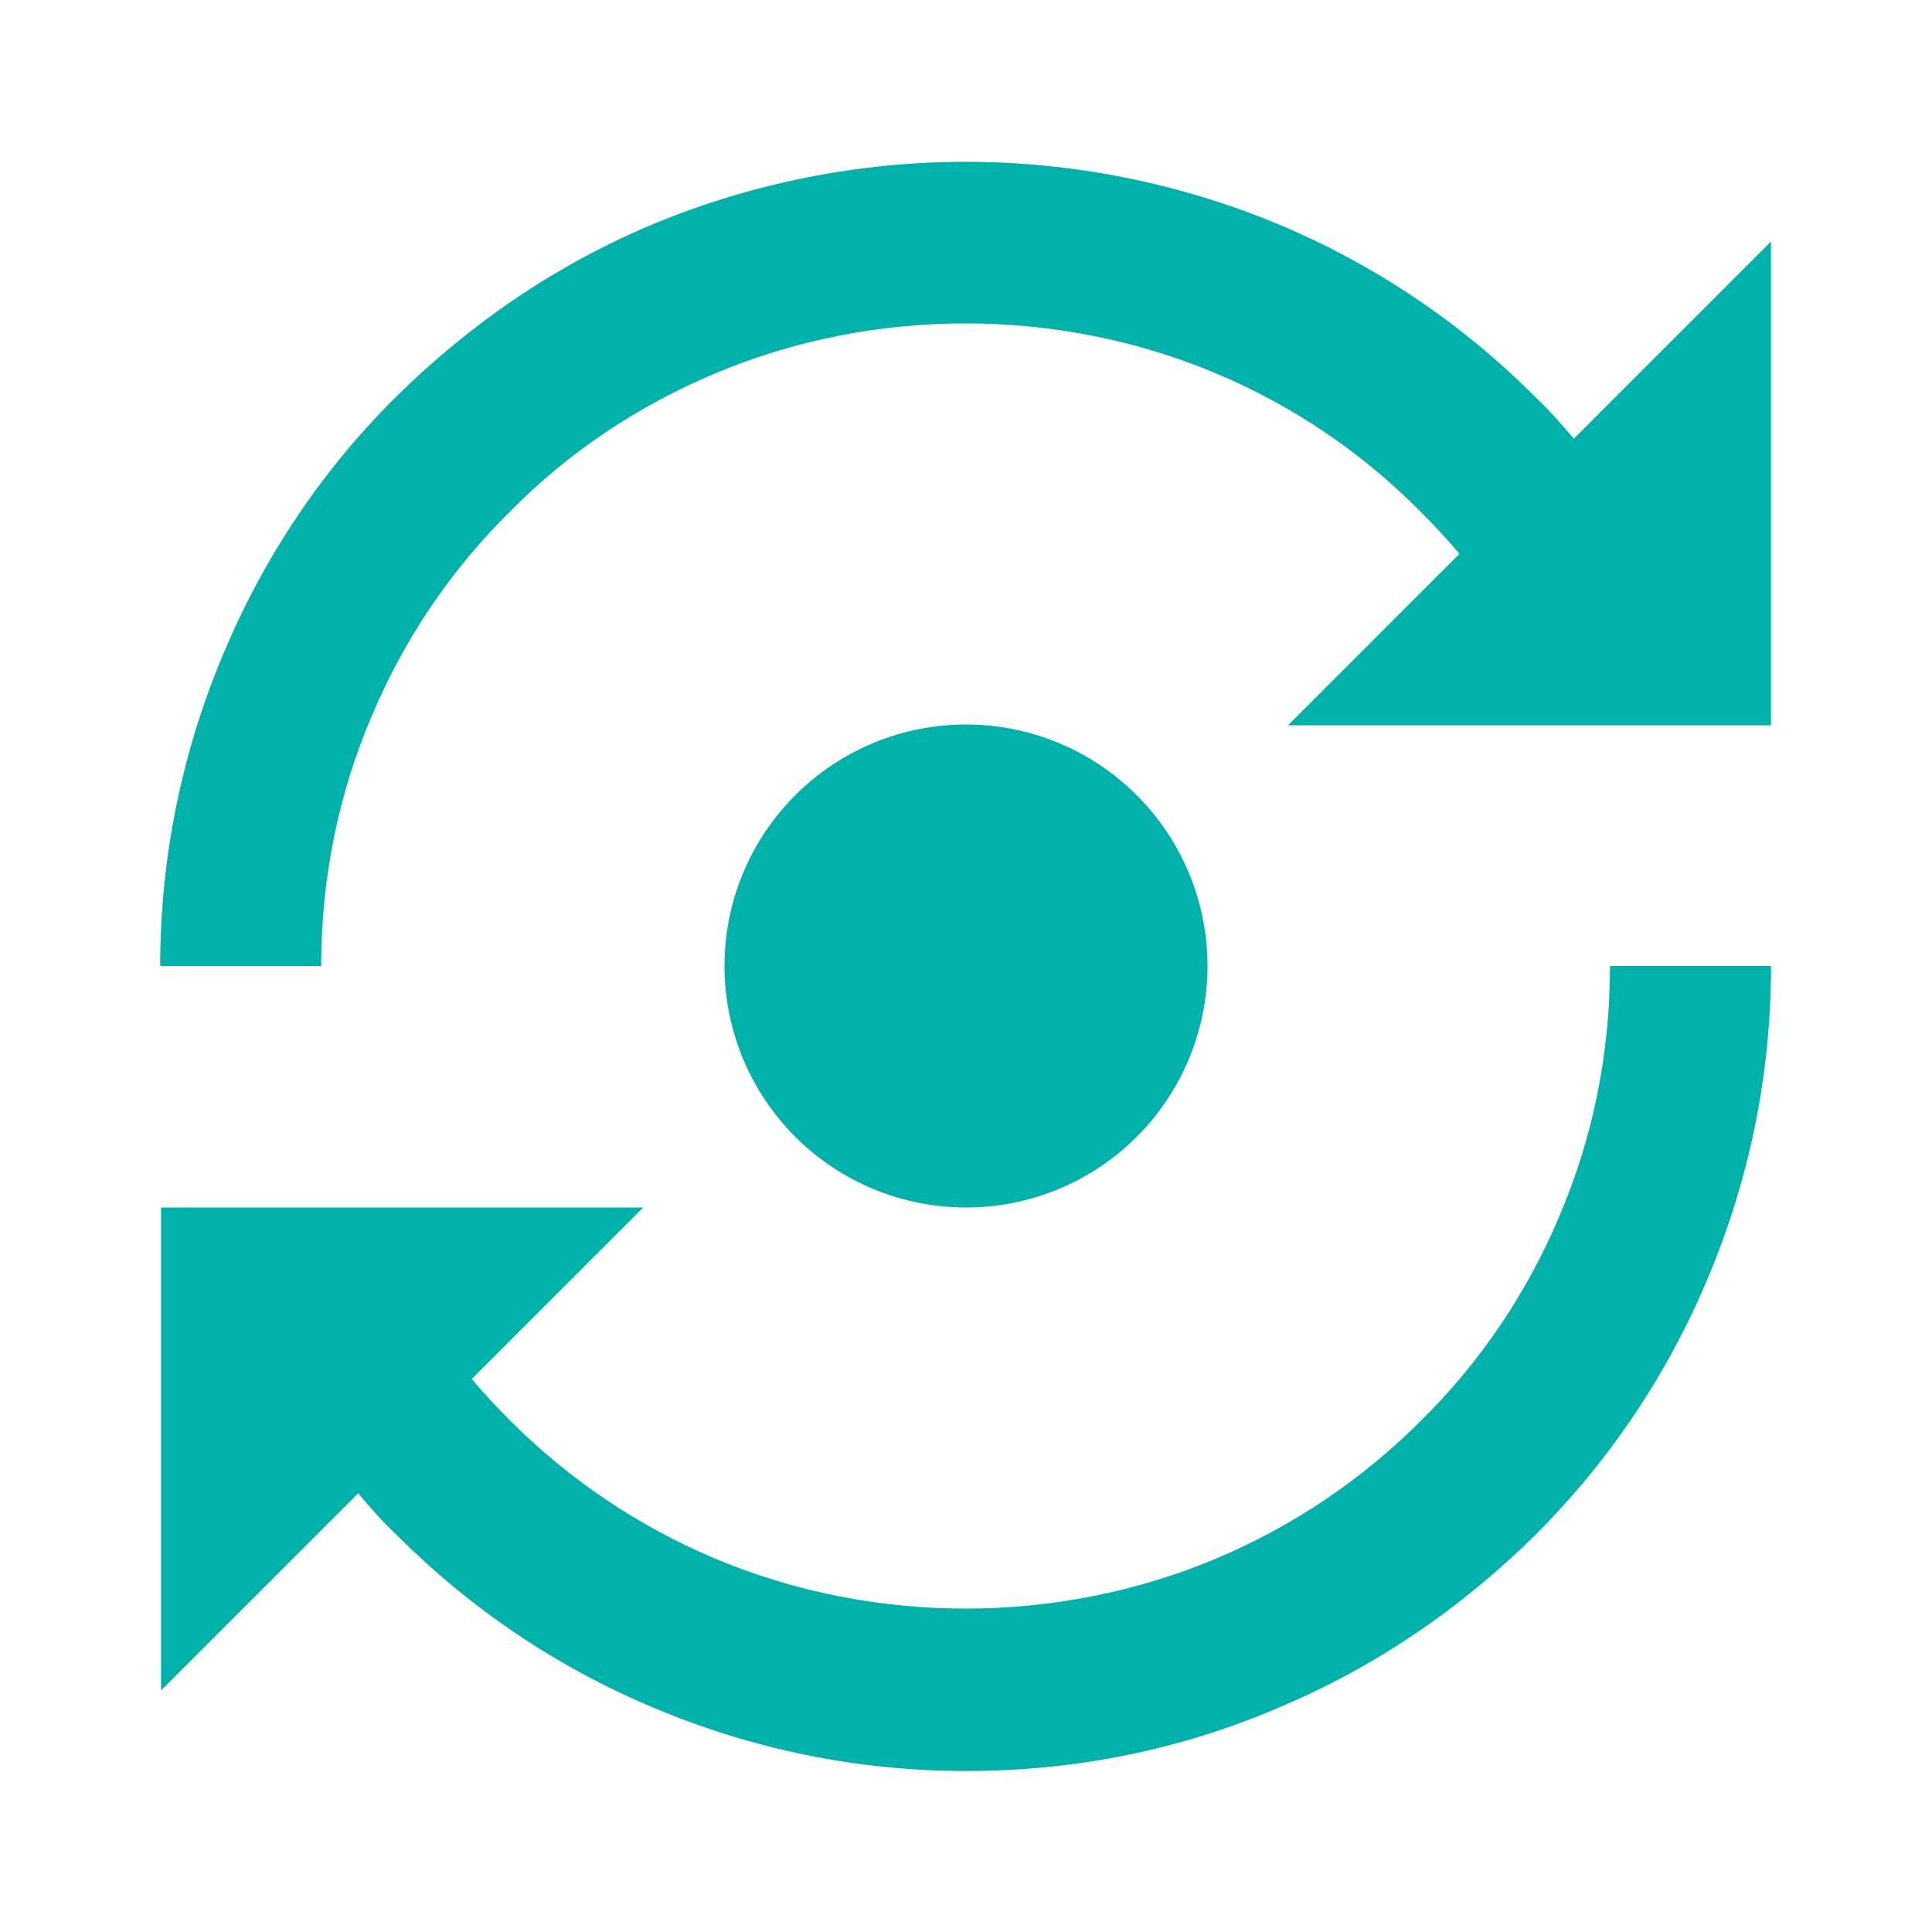 <svg width="60" height="60" viewBox="0 0 60 60" fill="none" xmlns="http://www.w3.org/2000/svg">
<path d="M30 22.5C28.011 22.5 26.103 23.29 24.697 24.697C23.29 26.103 22.5 28.011 22.5 30C22.5 31.989 23.29 33.897 24.697 35.303C26.103 36.71 28.011 37.5 30 37.5C31.989 37.5 33.897 36.71 35.303 35.303C36.71 33.897 37.5 31.989 37.5 30C37.5 28.011 36.71 26.103 35.303 24.697C33.897 23.29 31.989 22.5 30 22.5Z" fill="#00B2A9"/>
<path d="M47.675 12.325C45.399 10.041 42.698 8.223 39.725 6.975C36.64 5.689 33.33 5.026 29.988 5.026C26.645 5.026 23.335 5.689 20.25 6.975C17.275 8.225 14.6 10.05 12.3 12.325C10 14.6 8.2 17.3 6.95 20.275C5.645 23.351 4.974 26.659 4.975 30H9.975C9.975 27.3 10.5 24.675 11.55 22.225C12.55 19.85 14 17.7 15.85 15.875C17.675 14.025 19.825 12.6 22.2 11.6C27.125 9.525 32.85 9.525 37.775 11.6C40.15 12.6 42.3 14.05 44.125 15.9C44.55 16.325 44.95 16.75 45.325 17.2L40 22.525H55V7.5L48.875 13.625C48.5 13.175 48.1 12.725 47.675 12.325ZM48.425 37.775C47.425 40.15 45.975 42.3 44.125 44.125C42.3 45.95 40.15 47.4 37.775 48.4C32.85 50.475 27.125 50.475 22.2 48.4C19.825 47.4 17.675 45.95 15.85 44.125C15.425 43.7 15.025 43.275 14.65 42.825L19.975 37.5H5V52.5L11.125 46.375C11.5 46.825 11.9 47.275 12.325 47.675C14.625 49.975 17.3 51.775 20.275 53.025C23.35 54.325 26.625 55 30 55C33.375 55 36.65 54.35 39.725 53.025C42.7 51.775 45.375 49.95 47.675 47.675C49.975 45.375 51.775 42.7 53.025 39.725C54.325 36.65 55 33.375 55 30H50C50 32.7 49.475 35.325 48.425 37.775Z" fill="#00B2A9"/>
</svg>
